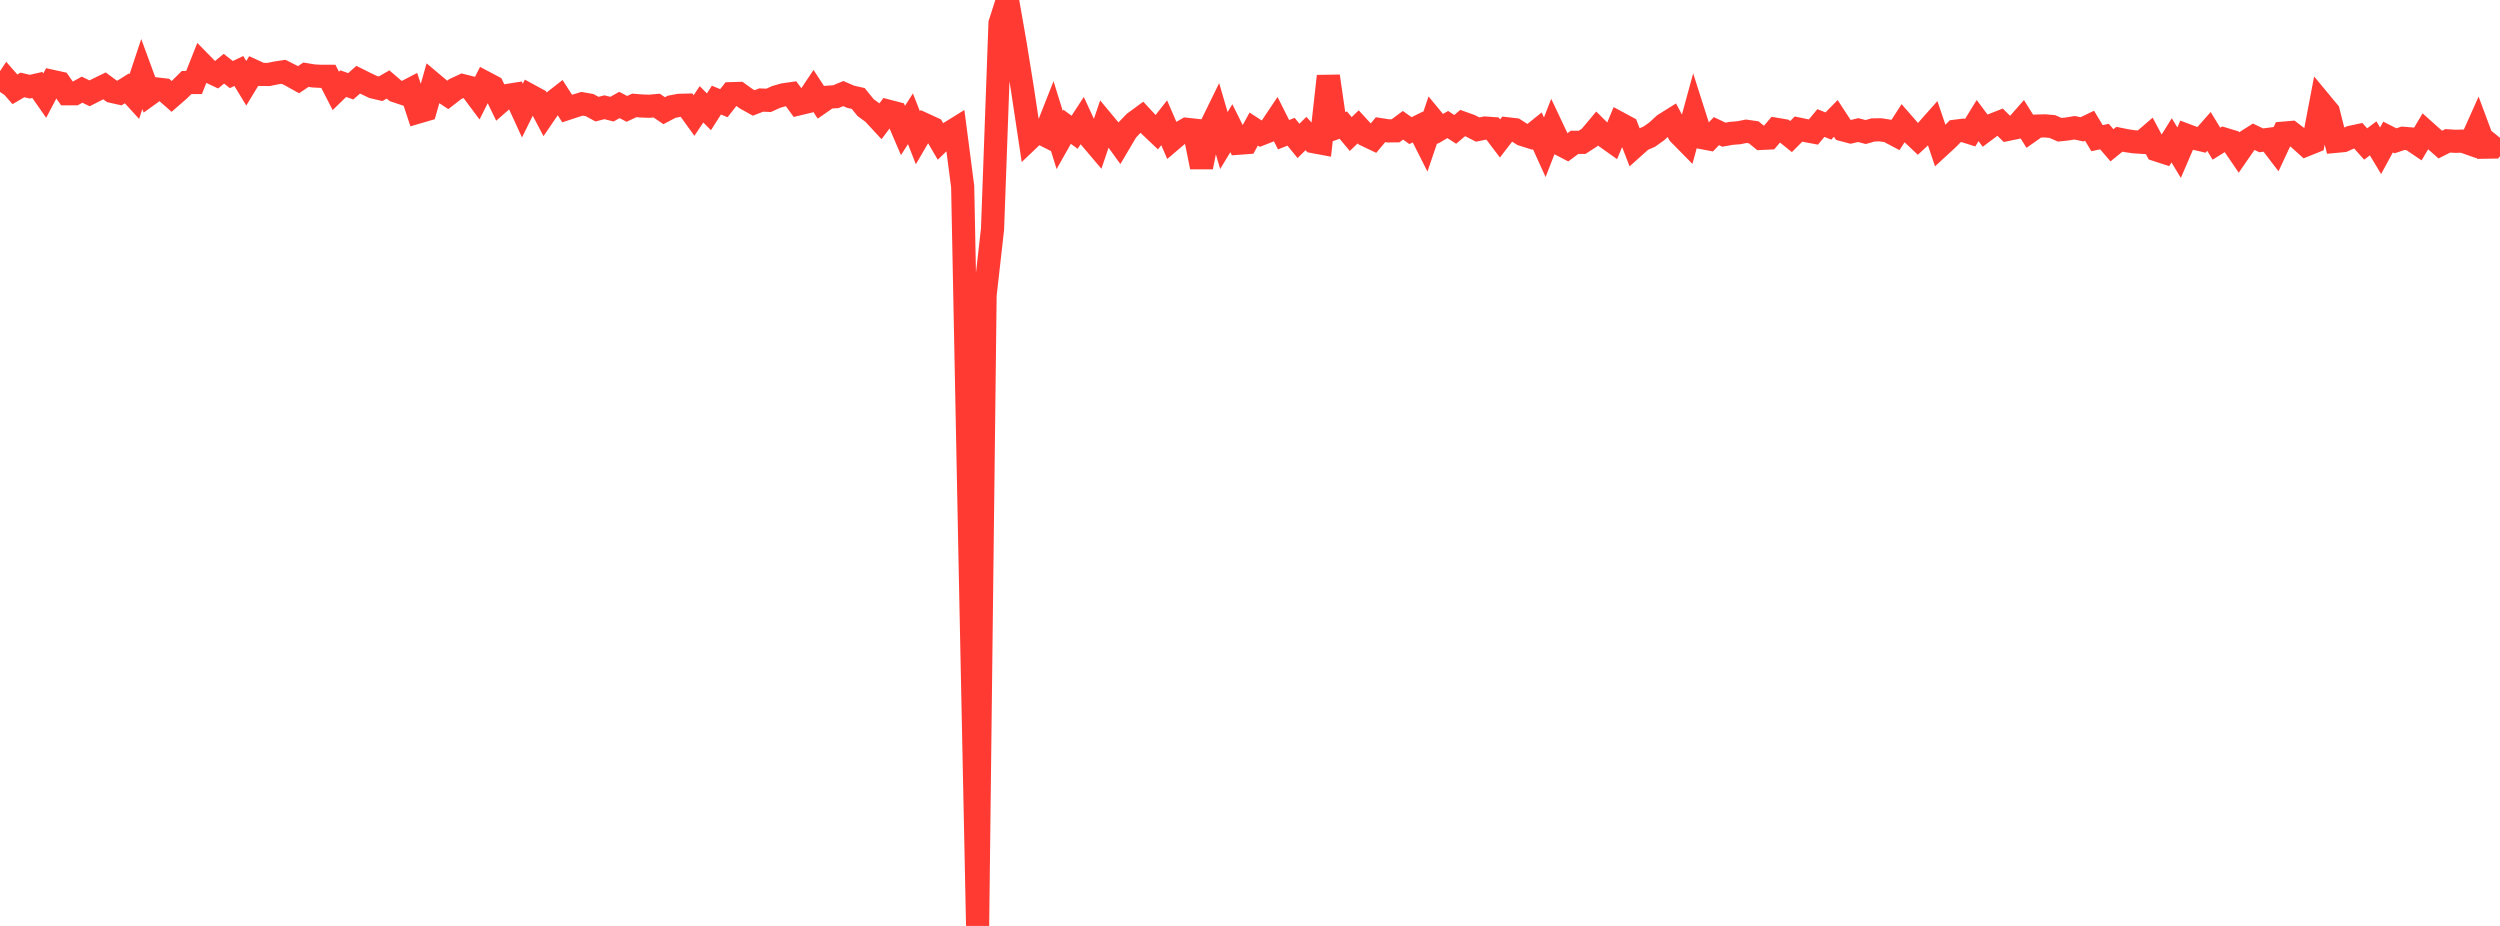 <?xml version="1.0" standalone="no"?>
<!DOCTYPE svg PUBLIC "-//W3C//DTD SVG 1.1//EN" "http://www.w3.org/Graphics/SVG/1.1/DTD/svg11.dtd">

<svg width="135" height="50" viewBox="0 0 135 50" preserveAspectRatio="none" 
  xmlns="http://www.w3.org/2000/svg"
  xmlns:xlink="http://www.w3.org/1999/xlink">


<polyline points="0.0, 4.967 0.403, 4.363 0.806, 4.824 1.209, 4.588 1.612, 4.68 2.015, 4.588 2.418, 5.163 2.821, 4.394 3.224, 4.483 3.627, 5.063 4.03, 5.064 4.433, 4.842 4.836, 5.04 5.239, 4.835 5.642, 4.639 6.045, 4.934 6.448, 5.024 6.851, 4.771 7.254, 5.212 7.657, 3.999 8.06, 5.094 8.463, 4.804 8.866, 4.852 9.269, 5.208 9.672, 4.857 10.075, 4.457 10.478, 4.456 10.881, 3.441 11.284, 3.852 11.687, 4.043 12.09, 3.71 12.493, 4.027 12.896, 3.833 13.299, 4.496 13.701, 3.834 14.104, 4.019 14.507, 4.022 14.91, 3.938 15.313, 3.877 15.716, 4.08 16.119, 4.304 16.522, 4.033 16.925, 4.1 17.328, 4.122 17.731, 4.122 18.134, 4.908 18.537, 4.517 18.94, 4.66 19.343, 4.303 19.746, 4.505 20.149, 4.698 20.552, 4.793 20.955, 4.561 21.358, 4.907 21.761, 5.042 22.164, 4.832 22.567, 6.053 22.97, 5.935 23.373, 4.52 23.776, 4.859 24.179, 5.125 24.582, 4.812 24.985, 4.625 25.388, 4.726 25.791, 5.267 26.194, 4.462 26.597, 4.675 27.0, 5.509 27.403, 5.156 27.806, 5.092 28.209, 5.971 28.612, 5.157 29.015, 5.376 29.418, 6.142 29.821, 5.55 30.224, 5.235 30.627, 5.861 31.03, 5.728 31.433, 5.604 31.836, 5.676 32.239, 5.893 32.642, 5.792 33.045, 5.894 33.448, 5.669 33.851, 5.879 34.254, 5.692 34.657, 5.724 35.06, 5.737 35.463, 5.703 35.866, 5.978 36.269, 5.765 36.672, 5.688 37.075, 5.678 37.478, 6.238 37.881, 5.634 38.284, 6.038 38.687, 5.405 39.09, 5.572 39.493, 5.058 39.896, 5.046 40.299, 5.336 40.701, 5.559 41.104, 5.402 41.507, 5.419 41.91, 5.235 42.313, 5.119 42.716, 5.061 43.119, 5.611 43.522, 5.514 43.925, 4.91 44.328, 5.527 44.731, 5.248 45.134, 5.221 45.537, 5.053 45.94, 5.227 46.343, 5.317 46.746, 5.814 47.149, 6.107 47.552, 6.542 47.955, 6.002 48.358, 6.107 48.761, 7.045 49.164, 6.414 49.567, 7.44 49.97, 6.748 50.373, 6.933 50.776, 7.622 51.179, 7.231 51.582, 6.981 51.985, 10.078 52.388, 30.432 52.791, 50.0 53.194, 15.94 53.597, 12.37 54.0, 1.261 54.403, 0.0 54.806, 2.294 55.209, 4.792 55.612, 7.47 56.015, 7.086 56.418, 7.289 56.821, 6.266 57.224, 7.562 57.627, 6.847 58.03, 7.142 58.433, 6.523 58.836, 7.393 59.239, 7.868 59.642, 6.679 60.045, 7.163 60.448, 7.721 60.851, 7.04 61.254, 6.621 61.657, 6.325 62.06, 6.759 62.463, 7.142 62.866, 6.63 63.269, 7.562 63.672, 7.219 64.075, 6.983 64.478, 7.027 64.881, 9.021 65.284, 7.034 65.687, 6.211 66.09, 7.588 66.493, 6.923 66.896, 7.733 67.299, 7.703 67.701, 6.969 68.104, 7.231 68.507, 7.073 68.91, 6.473 69.313, 7.275 69.716, 7.114 70.119, 7.608 70.522, 7.21 70.925, 7.649 71.328, 7.724 71.731, 4.114 72.134, 6.902 72.537, 6.755 72.94, 7.238 73.343, 6.851 73.746, 7.29 74.149, 7.482 74.552, 7.003 74.955, 7.067 75.358, 7.064 75.761, 6.765 76.164, 7.054 76.567, 6.855 76.97, 7.655 77.373, 6.47 77.776, 6.959 78.179, 6.725 78.582, 6.986 78.985, 6.644 79.388, 6.788 79.791, 6.995 80.194, 6.914 80.597, 6.943 81.0, 7.477 81.403, 6.956 81.806, 7.002 82.209, 7.262 82.612, 7.389 83.015, 7.064 83.418, 7.952 83.821, 6.917 84.224, 7.772 84.627, 7.982 85.03, 7.684 85.433, 7.687 85.836, 7.426 86.239, 6.945 86.642, 7.345 87.045, 7.632 87.448, 6.661 87.851, 6.878 88.254, 7.916 88.657, 7.555 89.06, 7.38 89.463, 7.093 89.866, 6.723 90.269, 6.471 90.672, 7.228 91.075, 7.638 91.478, 6.162 91.881, 7.424 92.284, 7.501 92.687, 7.081 93.09, 7.272 93.493, 7.2 93.896, 7.168 94.299, 7.088 94.701, 7.146 95.104, 7.474 95.507, 7.455 95.91, 6.983 96.313, 7.051 96.716, 7.375 97.119, 6.97 97.522, 7.054 97.925, 7.129 98.328, 6.644 98.731, 6.805 99.134, 6.395 99.537, 7.013 99.94, 7.12 100.343, 7.024 100.746, 7.13 101.149, 7.015 101.552, 7.01 101.955, 7.073 102.358, 7.287 102.761, 6.661 103.164, 7.124 103.567, 7.503 103.97, 7.129 104.373, 6.676 104.776, 7.87 105.179, 7.499 105.582, 7.087 105.985, 7.036 106.388, 7.165 106.791, 6.511 107.194, 7.051 107.597, 6.75 108.0, 6.592 108.403, 6.989 108.806, 6.905 109.209, 6.446 109.612, 7.092 110.015, 6.808 110.418, 6.797 110.821, 6.831 111.224, 7.007 111.627, 6.965 112.03, 6.899 112.433, 6.985 112.836, 6.79 113.239, 7.461 113.642, 7.375 114.045, 7.846 114.448, 7.52 114.851, 7.601 115.254, 7.658 115.657, 7.684 116.06, 7.337 116.463, 8.095 116.866, 8.226 117.269, 7.579 117.672, 8.245 118.075, 7.307 118.478, 7.458 118.881, 7.553 119.284, 7.097 119.687, 7.759 120.09, 7.508 120.493, 7.63 120.896, 8.222 121.299, 7.64 121.701, 7.384 122.104, 7.578 122.507, 7.525 122.91, 8.052 123.313, 7.189 123.716, 7.155 124.119, 7.463 124.522, 7.825 124.925, 7.663 125.328, 5.549 125.731, 6.035 126.134, 7.631 126.537, 7.594 126.94, 7.414 127.343, 7.327 127.746, 7.777 128.149, 7.471 128.552, 8.141 128.955, 7.4 129.358, 7.603 129.761, 7.467 130.164, 7.5 130.567, 7.772 130.97, 7.093 131.373, 7.453 131.776, 7.808 132.179, 7.605 132.582, 7.63 132.985, 7.621 133.388, 7.763 133.791, 6.864 134.194, 7.947 134.597, 7.941 135.0, 7.441" fill="none" stroke="#ff3a33" stroke-width="1.25"/>

</svg>